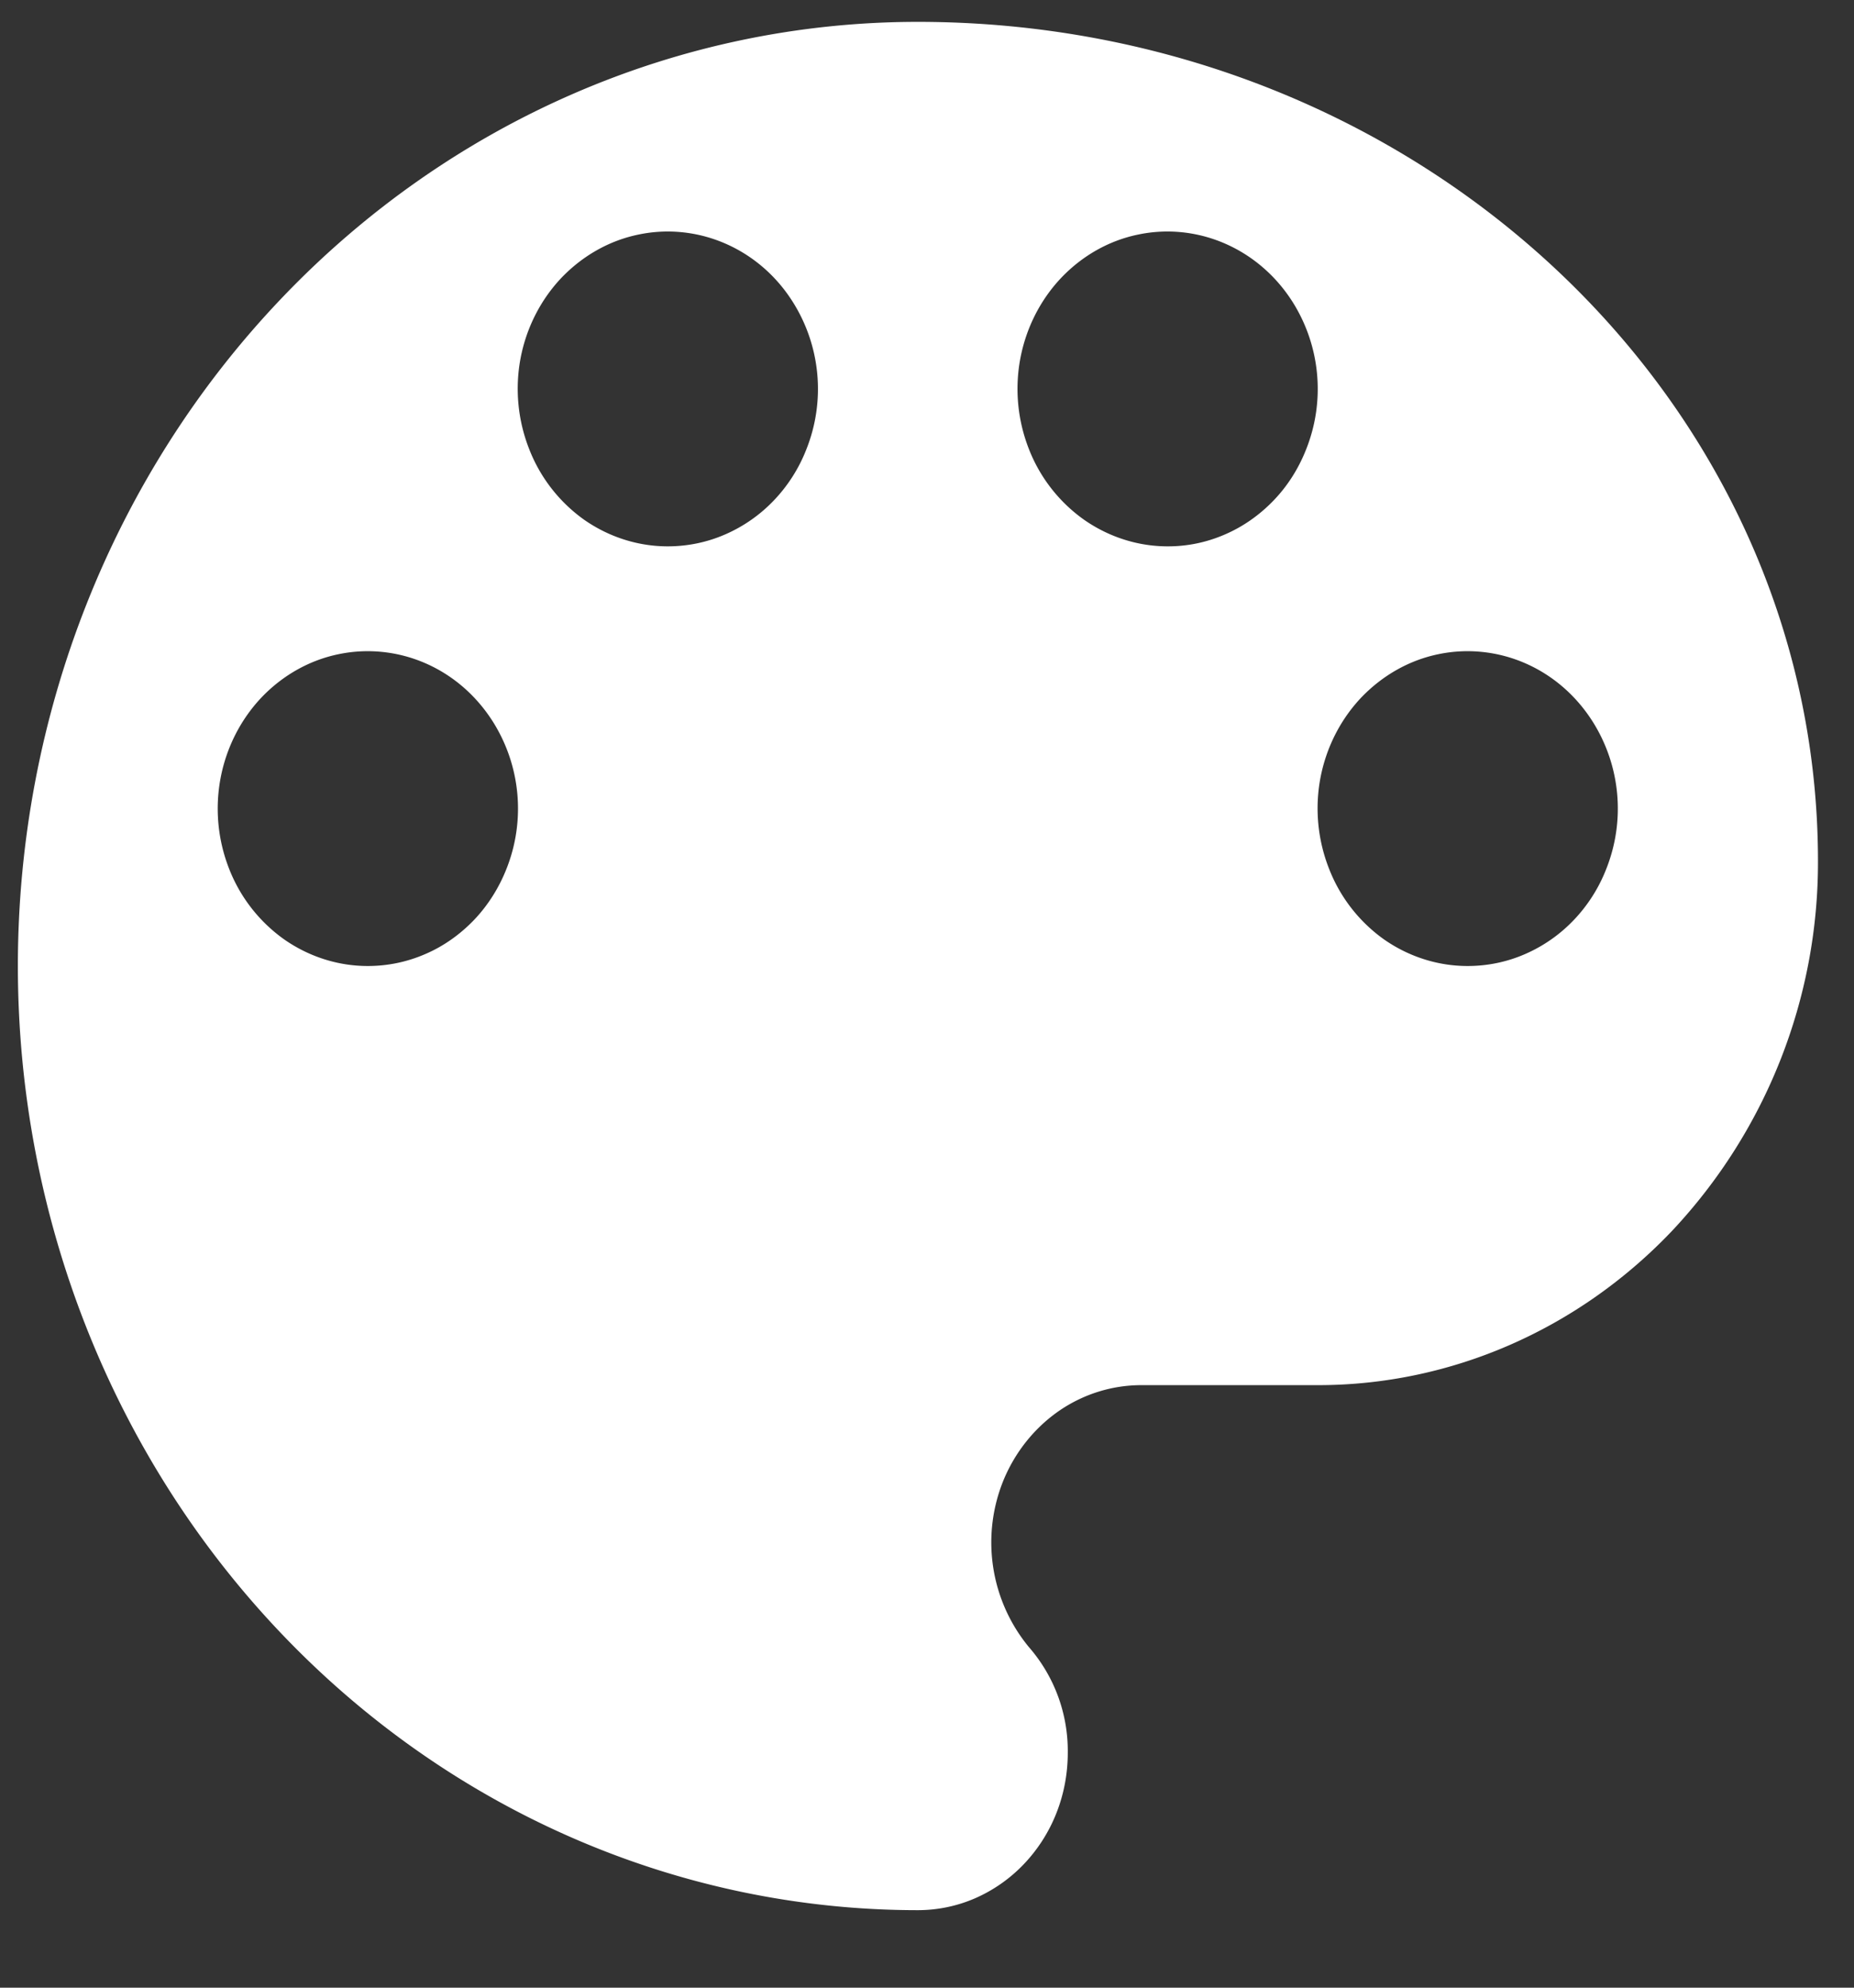 <svg width="14" height="15" fill="none" xmlns="http://www.w3.org/2000/svg"><rect width="100%" height="100%" fill="#333333" stroke="none"/><path d="M6.93.165c-1.802 0-3.53.75-4.805 2.087C.85 3.588.135 5.4.135 7.29c0 1.89.715 3.702 1.99 5.038 1.274 1.336 3.003 2.087 4.805 2.087.149 0 .296-.03.434-.09.137-.06.262-.147.367-.257a1.19 1.19 0 0 0 .246-.385c.057-.144.086-.299.086-.455a1.193 1.193 0 0 0-.295-.8 1.241 1.241 0 0 1-.183-1.275c.09-.208.235-.385.418-.51.183-.124.397-.19.615-.19h1.335c1.001 0 1.961-.418 2.669-1.16a4.06 4.06 0 0 0 1.106-2.798C13.725 2.999 10.683.165 6.93.165ZM2.777 7.29c-.224 0-.443-.07-.63-.2a1.178 1.178 0 0 1-.417-.534 1.242 1.242 0 0 1-.064-.686c.044-.23.152-.442.31-.608.159-.166.361-.28.58-.325.22-.046.449-.022.656.068.207.09.383.242.508.438a1.23 1.23 0 0 1 .104 1.115c-.057.144-.14.275-.245.385-.106.11-.23.198-.368.257-.138.06-.285.09-.434.09Zm2.265-3.167c-.224 0-.443-.07-.63-.2a1.178 1.178 0 0 1-.416-.534 1.242 1.242 0 0 1-.065-.686c.044-.23.152-.442.31-.608.16-.166.361-.28.581-.325.22-.046.448-.022.655.068.207.09.384.242.508.438a1.23 1.23 0 0 1 .104 1.115c-.056.144-.14.275-.245.385a1.13 1.13 0 0 1-.368.257c-.137.06-.285.09-.434.09Zm3.775 0c-.224 0-.443-.07-.63-.2a1.178 1.178 0 0 1-.417-.533 1.242 1.242 0 0 1-.065-.686c.044-.231.152-.443.31-.609.159-.166.36-.28.58-.325.22-.046.448-.022.655.068.207.09.384.242.509.438a1.23 1.23 0 0 1 .104 1.115c-.057.145-.14.276-.246.386-.106.11-.231.198-.369.257-.138.06-.286.09-.435.089h.004Zm2.265 3.167c-.224 0-.443-.07-.63-.2a1.177 1.177 0 0 1-.416-.534 1.242 1.242 0 0 1-.065-.686c.044-.23.152-.442.31-.608.16-.166.361-.28.58-.325.22-.046.449-.022.656.068.207.09.383.242.508.438a1.23 1.23 0 0 1 .104 1.115c-.056.144-.14.275-.245.385a1.13 1.13 0 0 1-.368.257c-.137.06-.285.09-.434.09Z" fill="#fff"/></svg>